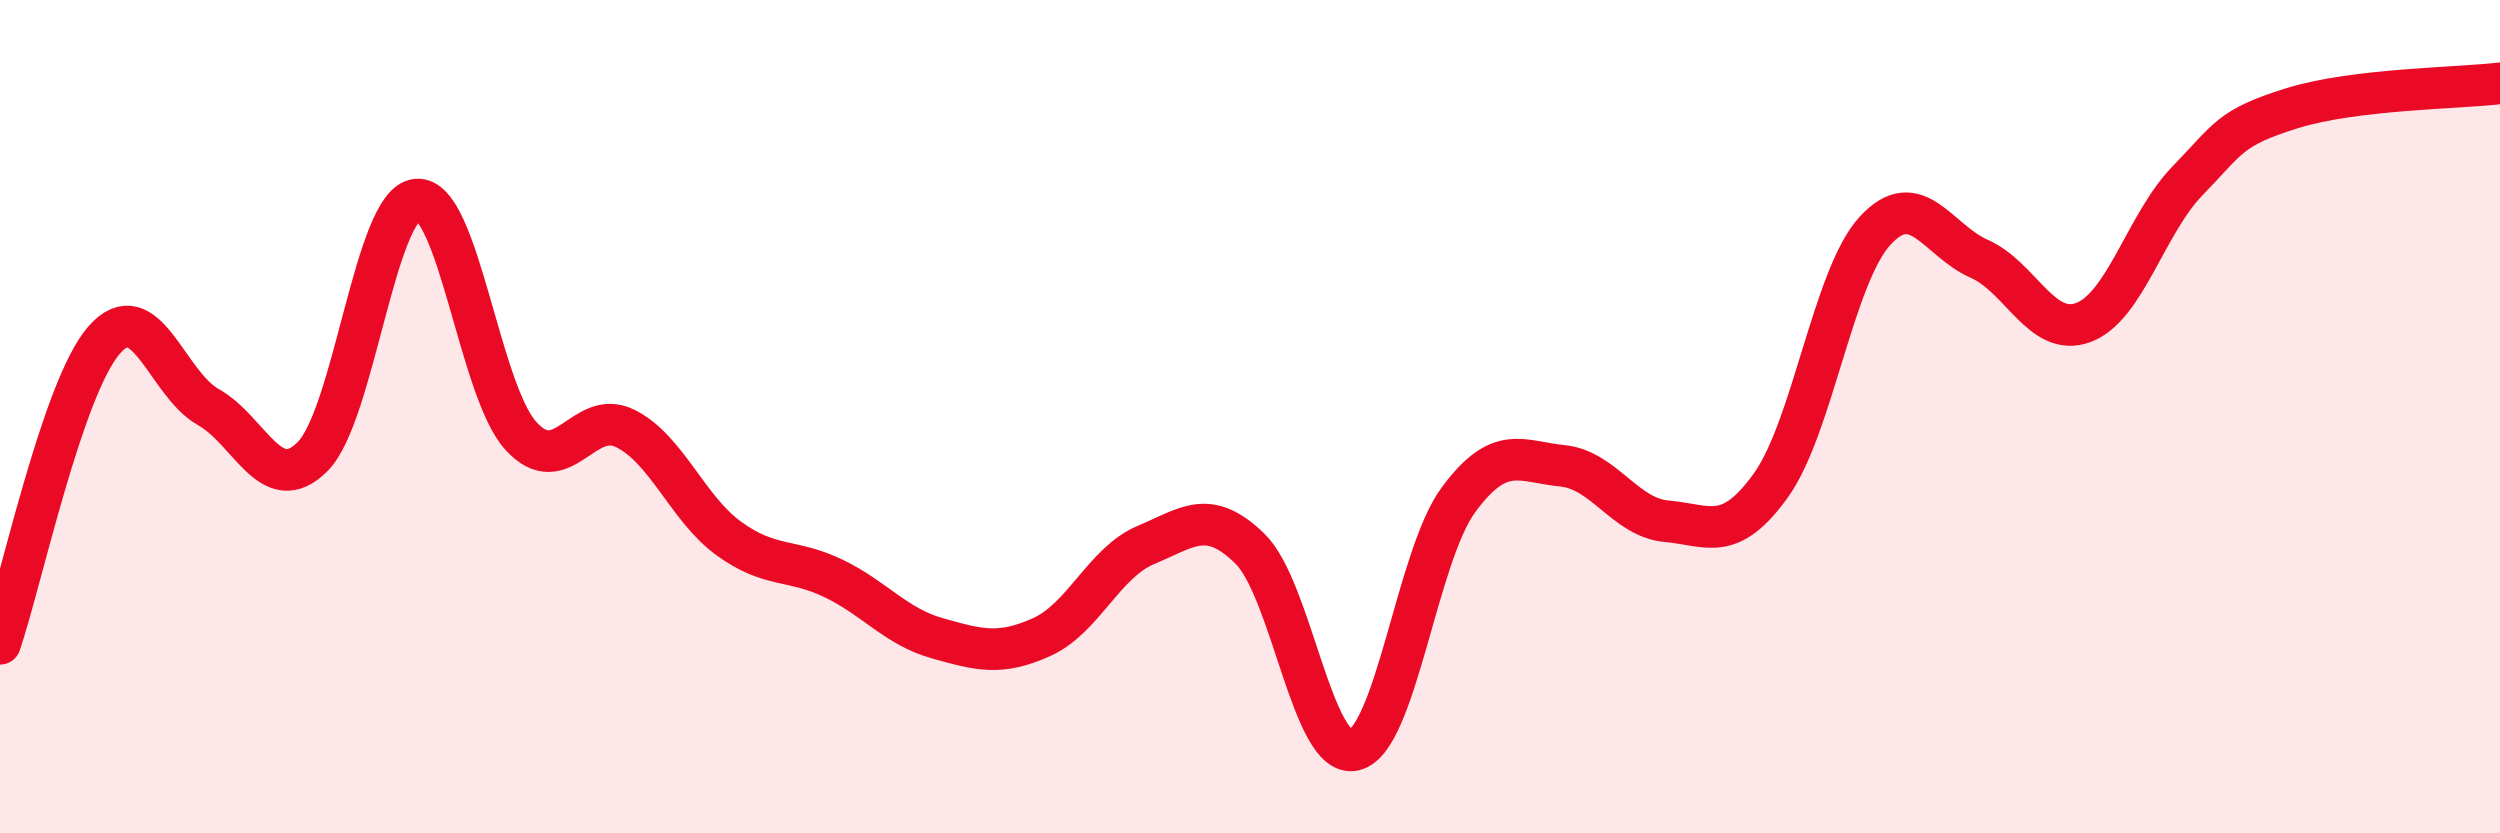 
    <svg width="60" height="20" viewBox="0 0 60 20" xmlns="http://www.w3.org/2000/svg">
      <path
        d="M 0,15.45 C 0.5,13.99 1.5,9.3 2.5,8.16 C 3.5,7.02 4,9.21 5,9.77 C 6,10.33 6.5,11.96 7.5,10.96 C 8.5,9.96 9,4.89 10,4.79 C 11,4.69 11.5,9.36 12.5,10.46 C 13.5,11.56 14,9.79 15,10.28 C 16,10.77 16.5,12.21 17.5,12.93 C 18.5,13.65 19,13.4 20,13.88 C 21,14.36 21.5,15.04 22.5,15.32 C 23.5,15.6 24,15.74 25,15.29 C 26,14.84 26.5,13.5 27.5,13.08 C 28.5,12.66 29,12.19 30,13.17 C 31,14.15 31.5,18.23 32.5,18 C 33.5,17.77 34,13.36 35,12 C 36,10.64 36.5,11.08 37.5,11.18 C 38.5,11.28 39,12.42 40,12.51 C 41,12.6 41.5,13.04 42.5,11.65 C 43.5,10.26 44,6.63 45,5.54 C 46,4.45 46.5,5.77 47.5,6.21 C 48.5,6.65 49,8.11 50,7.74 C 51,7.37 51.5,5.37 52.5,4.34 C 53.5,3.31 53.5,3.07 55,2.6 C 56.5,2.13 59,2.12 60,2L60 20L0 20Z"
        fill="#EB0A25"
        opacity="0.1"
        stroke-linecap="round"
        stroke-linejoin="round"
      />
      <path
        d="M 0,15.45 C 0.5,13.99 1.5,9.3 2.5,8.16 C 3.5,7.02 4,9.21 5,9.77 C 6,10.33 6.5,11.96 7.5,10.96 C 8.5,9.96 9,4.89 10,4.79 C 11,4.69 11.5,9.36 12.5,10.46 C 13.5,11.56 14,9.79 15,10.28 C 16,10.77 16.5,12.21 17.5,12.93 C 18.5,13.65 19,13.4 20,13.88 C 21,14.36 21.5,15.04 22.5,15.32 C 23.5,15.6 24,15.74 25,15.29 C 26,14.84 26.5,13.5 27.5,13.08 C 28.5,12.66 29,12.19 30,13.17 C 31,14.15 31.5,18.23 32.5,18 C 33.5,17.77 34,13.36 35,12 C 36,10.64 36.5,11.08 37.5,11.18 C 38.5,11.28 39,12.42 40,12.51 C 41,12.6 41.5,13.04 42.5,11.65 C 43.5,10.26 44,6.63 45,5.54 C 46,4.45 46.5,5.77 47.5,6.21 C 48.5,6.65 49,8.11 50,7.74 C 51,7.37 51.5,5.37 52.5,4.34 C 53.5,3.31 53.5,3.07 55,2.6 C 56.5,2.13 59,2.12 60,2"
        stroke="#EB0A25"
        stroke-width="1"
        fill="none"
        stroke-linecap="round"
        stroke-linejoin="round"
      />
    </svg>
  